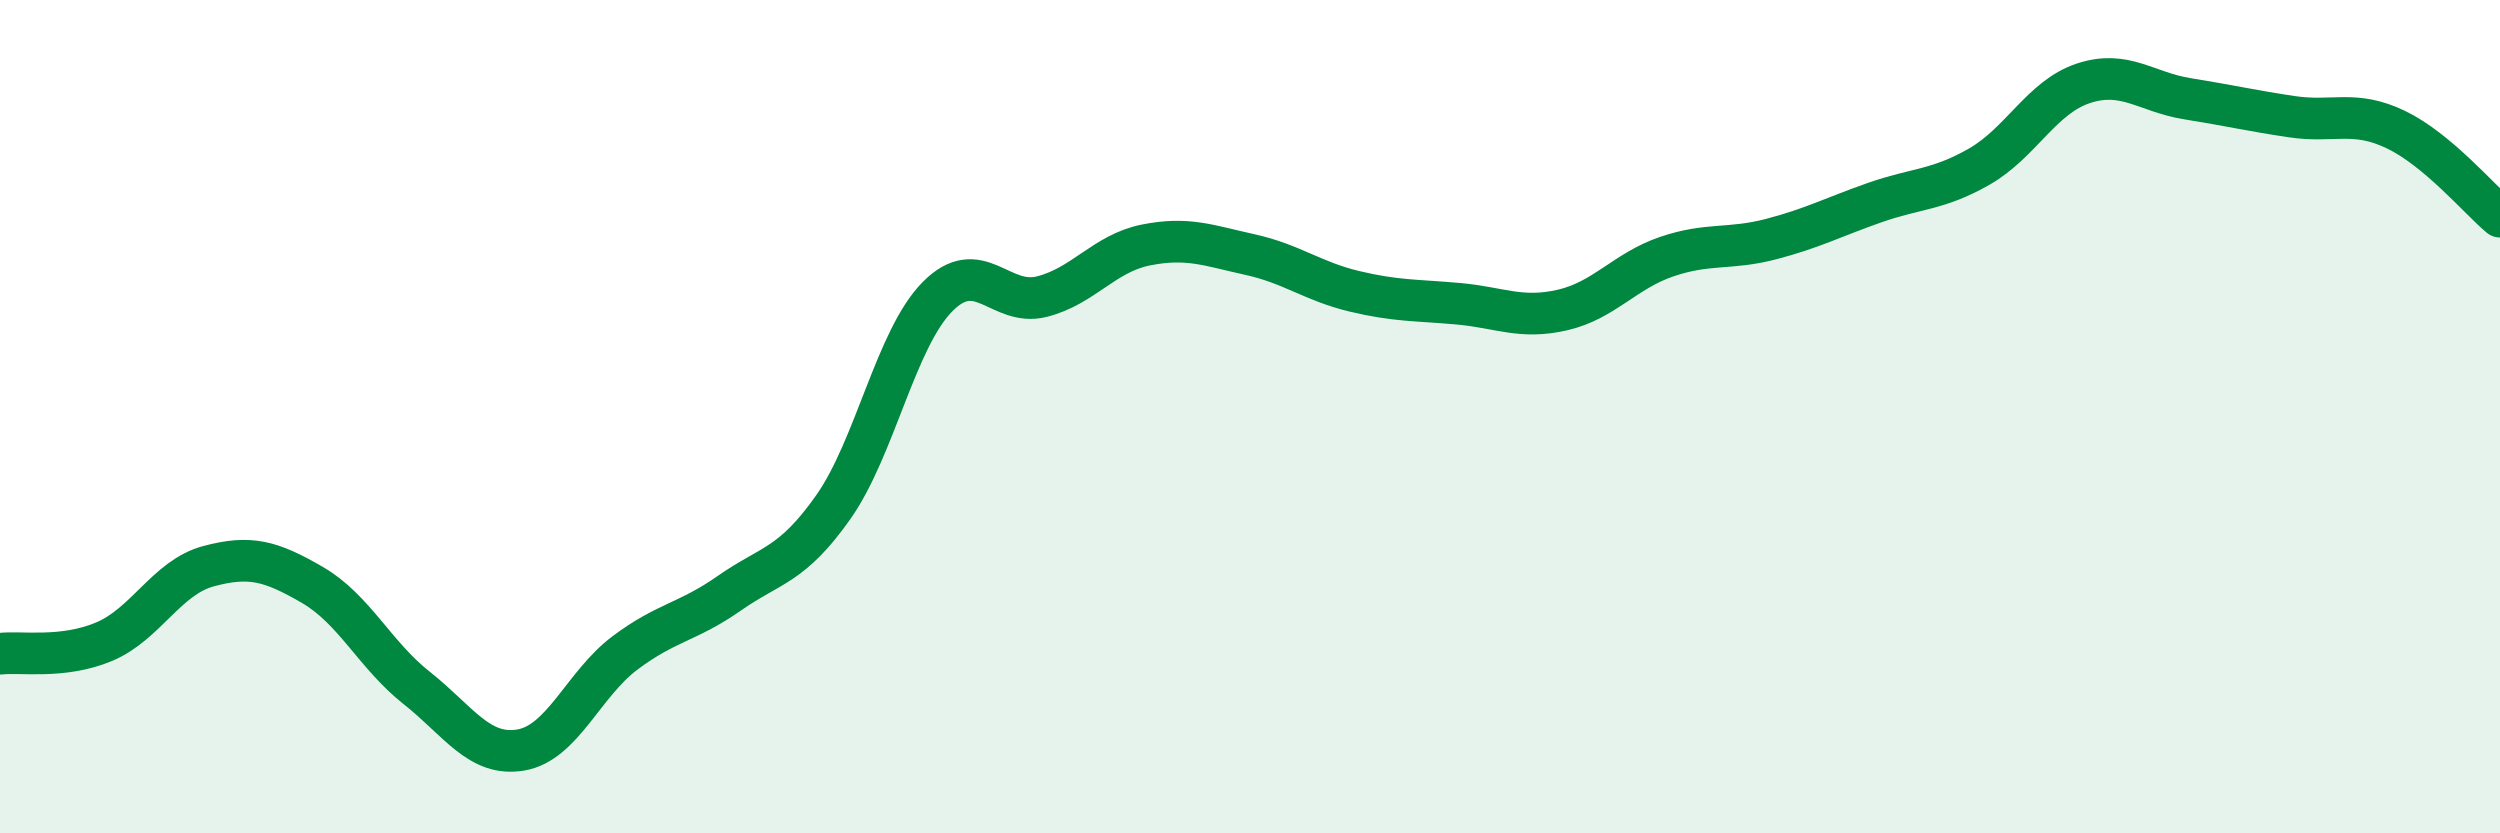 
    <svg width="60" height="20" viewBox="0 0 60 20" xmlns="http://www.w3.org/2000/svg">
      <path
        d="M 0,15.69 C 0.5,15.63 1.5,15.82 2.5,15.4 C 3.5,14.98 4,13.86 5,13.59 C 6,13.32 6.5,13.46 7.5,14.04 C 8.5,14.62 9,15.72 10,16.51 C 11,17.3 11.5,18.17 12.5,18 C 13.5,17.83 14,16.42 15,15.67 C 16,14.92 16.5,14.94 17.5,14.24 C 18.5,13.54 19,13.59 20,12.17 C 21,10.75 21.5,8.13 22.5,7.12 C 23.5,6.11 24,7.37 25,7.12 C 26,6.87 26.5,6.08 27.5,5.88 C 28.5,5.68 29,5.89 30,6.11 C 31,6.33 31.5,6.75 32.5,6.99 C 33.5,7.23 34,7.2 35,7.29 C 36,7.38 36.5,7.67 37.5,7.44 C 38.5,7.21 39,6.5 40,6.16 C 41,5.82 41.5,6 42.5,5.74 C 43.5,5.48 44,5.21 45,4.86 C 46,4.51 46.5,4.57 47.5,4 C 48.5,3.43 49,2.33 50,2 C 51,1.67 51.5,2.21 52.5,2.37 C 53.5,2.53 54,2.65 55,2.8 C 56,2.95 56.5,2.63 57.5,3.11 C 58.5,3.59 59.5,4.78 60,5.2L60 20L0 20Z"
        fill="#008740"
        opacity="0.1"
        stroke-linecap="round"
        stroke-linejoin="round"
      />
      <path
        d="M 0,15.69 C 0.5,15.63 1.5,15.82 2.5,15.4 C 3.5,14.98 4,13.86 5,13.59 C 6,13.32 6.5,13.46 7.5,14.04 C 8.5,14.62 9,15.72 10,16.51 C 11,17.3 11.5,18.17 12.5,18 C 13.5,17.83 14,16.42 15,15.67 C 16,14.92 16.5,14.94 17.5,14.24 C 18.5,13.54 19,13.59 20,12.17 C 21,10.75 21.5,8.13 22.5,7.12 C 23.5,6.11 24,7.37 25,7.12 C 26,6.87 26.5,6.08 27.5,5.88 C 28.5,5.68 29,5.89 30,6.11 C 31,6.33 31.5,6.75 32.5,6.99 C 33.5,7.23 34,7.2 35,7.29 C 36,7.38 36.5,7.67 37.5,7.44 C 38.5,7.21 39,6.5 40,6.16 C 41,5.82 41.5,6 42.5,5.74 C 43.5,5.48 44,5.21 45,4.86 C 46,4.51 46.5,4.57 47.5,4 C 48.5,3.43 49,2.33 50,2 C 51,1.67 51.5,2.21 52.5,2.37 C 53.5,2.53 54,2.65 55,2.8 C 56,2.95 56.5,2.63 57.5,3.11 C 58.5,3.59 59.5,4.78 60,5.2"
        stroke="#008740"
        stroke-width="1"
        fill="none"
        stroke-linecap="round"
        stroke-linejoin="round"
      />
    </svg>
  